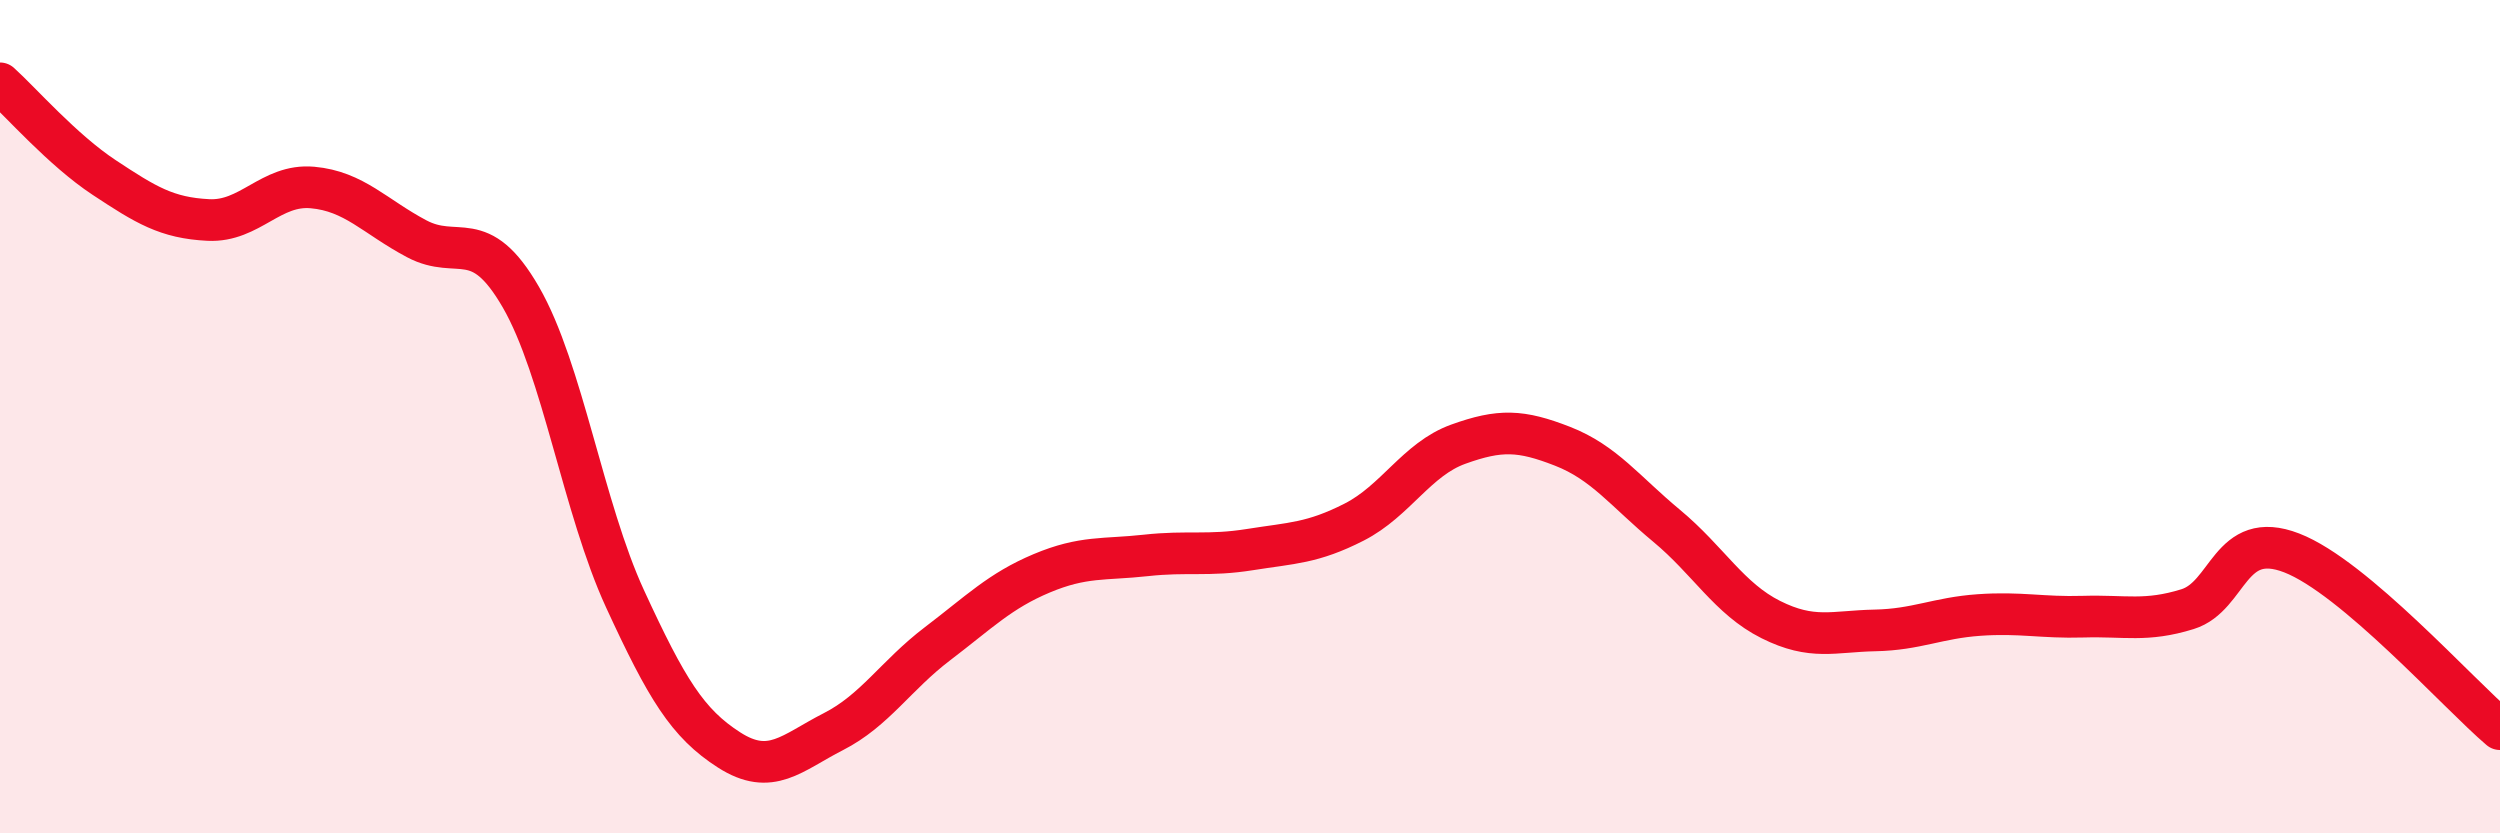 
    <svg width="60" height="20" viewBox="0 0 60 20" xmlns="http://www.w3.org/2000/svg">
      <path
        d="M 0,2 C 0.5,2.45 1.5,3.6 2.5,4.26 C 3.5,4.92 4,5.23 5,5.28 C 6,5.33 6.5,4.41 7.5,4.5 C 8.5,4.59 9,5.2 10,5.73 C 11,6.26 11.5,5.4 12.5,7.13 C 13.5,8.86 14,12.2 15,14.37 C 16,16.54 16.5,17.36 17.5,18 C 18.5,18.64 19,18.07 20,17.56 C 21,17.05 21.5,16.21 22.5,15.45 C 23.5,14.69 24,14.18 25,13.76 C 26,13.34 26.5,13.44 27.5,13.33 C 28.5,13.22 29,13.35 30,13.19 C 31,13.03 31.5,13.04 32.5,12.53 C 33.5,12.02 34,11.02 35,10.66 C 36,10.3 36.5,10.32 37.5,10.71 C 38.5,11.1 39,11.79 40,12.62 C 41,13.45 41.5,14.37 42.5,14.87 C 43.5,15.37 44,15.15 45,15.13 C 46,15.11 46.5,14.83 47.5,14.76 C 48.5,14.69 49,14.83 50,14.8 C 51,14.77 51.5,14.93 52.5,14.62 C 53.5,14.31 53.5,12.69 55,13.27 C 56.5,13.85 59,16.65 60,17.5L60 20L0 20Z"
        fill="#EB0A25"
        opacity="0.1"
        stroke-linecap="round"
        stroke-linejoin="round"
      />
      <path
        d="M 0,2 C 0.5,2.45 1.5,3.6 2.5,4.26 C 3.5,4.92 4,5.23 5,5.28 C 6,5.33 6.5,4.41 7.5,4.5 C 8.5,4.59 9,5.2 10,5.73 C 11,6.26 11.5,5.4 12.5,7.13 C 13.5,8.86 14,12.2 15,14.37 C 16,16.54 16.5,17.36 17.5,18 C 18.5,18.64 19,18.07 20,17.56 C 21,17.05 21.5,16.21 22.5,15.45 C 23.5,14.69 24,14.18 25,13.76 C 26,13.34 26.5,13.44 27.5,13.33 C 28.5,13.22 29,13.35 30,13.19 C 31,13.03 31.5,13.04 32.5,12.53 C 33.5,12.02 34,11.02 35,10.66 C 36,10.3 36.5,10.32 37.5,10.71 C 38.5,11.1 39,11.79 40,12.62 C 41,13.45 41.5,14.37 42.5,14.87 C 43.5,15.37 44,15.15 45,15.13 C 46,15.11 46.5,14.83 47.5,14.76 C 48.5,14.69 49,14.83 50,14.8 C 51,14.77 51.5,14.93 52.5,14.62 C 53.5,14.31 53.5,12.69 55,13.27 C 56.5,13.85 59,16.65 60,17.5"
        stroke="#EB0A25"
        stroke-width="1"
        fill="none"
        stroke-linecap="round"
        stroke-linejoin="round"
      />
    </svg>
  